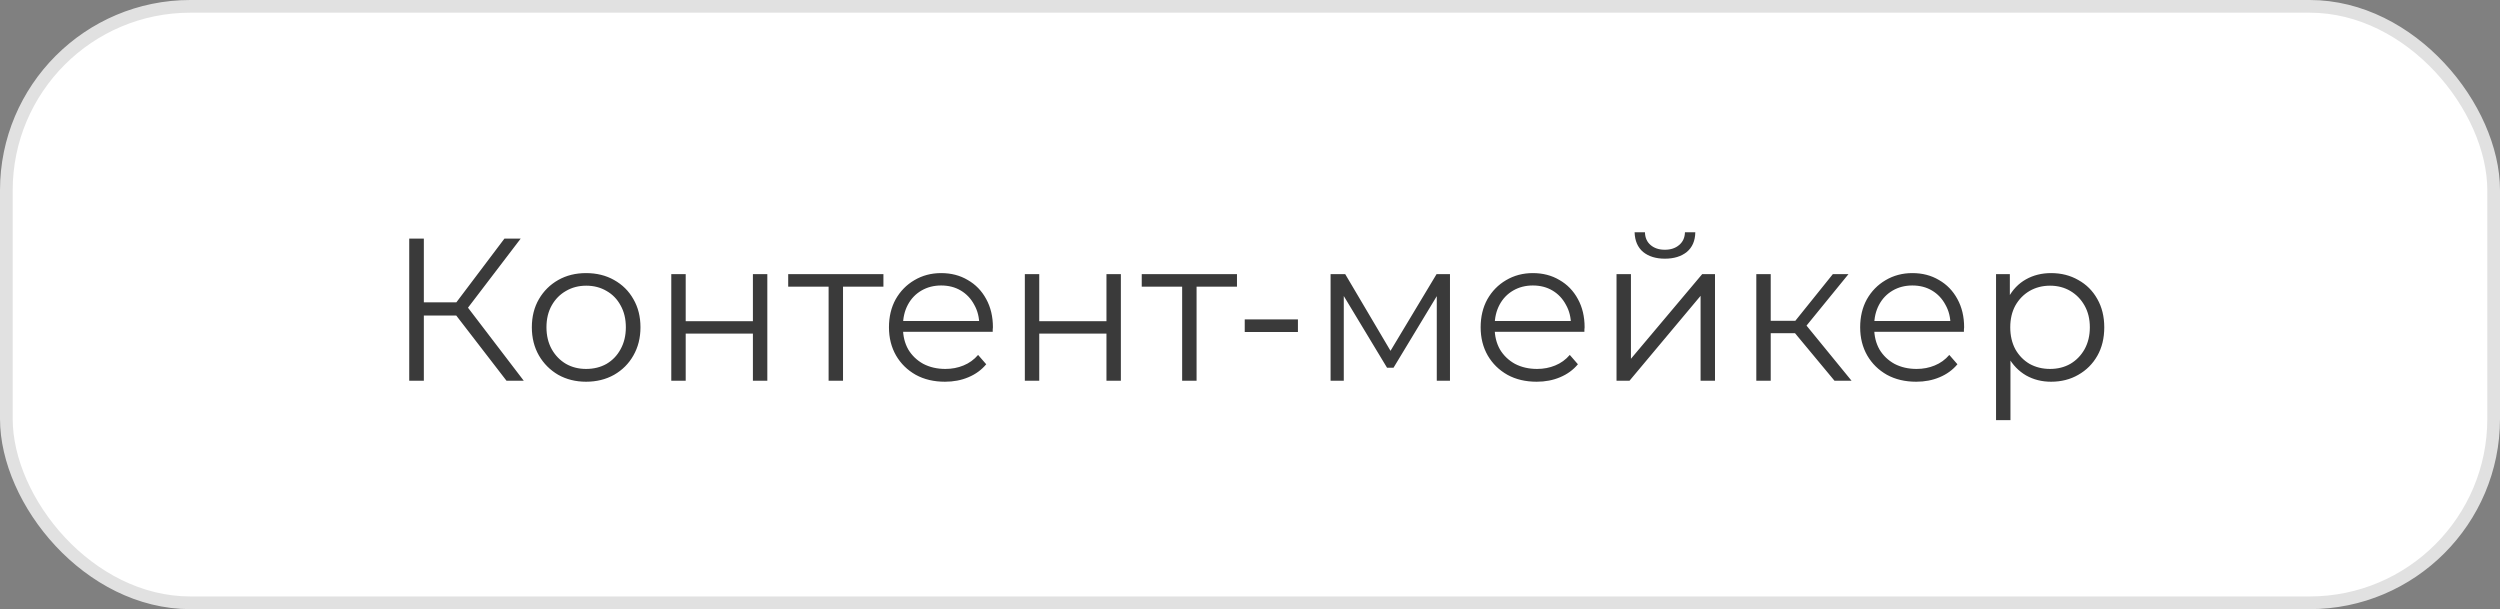<?xml version="1.0" encoding="UTF-8"?> <svg xmlns="http://www.w3.org/2000/svg" width="197" height="48" viewBox="0 0 197 48" fill="none"><rect x="0" y="0" width="197" height="48" fill="#808080" stroke="none"/> <rect x="0.5" y="0.5" width="196" height="47" rx="14.5" fill="white"></rect> <path d="M39.911 30L35.607 24.416L36.567 23.84L41.271 30H39.911ZM32.247 30V18.8H33.399V30H32.247ZM33.047 24.864V23.824H36.551V24.864H33.047ZM36.663 24.528L35.575 24.336L39.751 18.8H41.031L36.663 24.528ZM46.181 30.08C45.371 30.08 44.64 29.899 43.989 29.536C43.349 29.163 42.843 28.656 42.469 28.016C42.096 27.365 41.909 26.624 41.909 25.792C41.909 24.949 42.096 24.208 42.469 23.568C42.843 22.928 43.349 22.427 43.989 22.064C44.629 21.701 45.36 21.52 46.181 21.52C47.013 21.52 47.749 21.701 48.389 22.064C49.04 22.427 49.547 22.928 49.909 23.568C50.283 24.208 50.469 24.949 50.469 25.792C50.469 26.624 50.283 27.365 49.909 28.016C49.547 28.656 49.04 29.163 48.389 29.536C47.739 29.899 47.003 30.08 46.181 30.08ZM46.181 29.072C46.789 29.072 47.328 28.939 47.797 28.672C48.267 28.395 48.635 28.011 48.901 27.52C49.179 27.019 49.317 26.443 49.317 25.792C49.317 25.131 49.179 24.555 48.901 24.064C48.635 23.573 48.267 23.195 47.797 22.928C47.328 22.651 46.795 22.512 46.197 22.512C45.6 22.512 45.067 22.651 44.597 22.928C44.128 23.195 43.755 23.573 43.477 24.064C43.2 24.555 43.061 25.131 43.061 25.792C43.061 26.443 43.2 27.019 43.477 27.52C43.755 28.011 44.128 28.395 44.597 28.672C45.067 28.939 45.595 29.072 46.181 29.072ZM52.897 30V21.6H54.033V25.312H59.329V21.6H60.465V30H59.329V26.288H54.033V30H52.897ZM65.294 30V22.288L65.582 22.592H62.11V21.6H69.614V22.592H66.142L66.43 22.288V30H65.294ZM74.466 30.08C73.591 30.08 72.823 29.899 72.162 29.536C71.501 29.163 70.983 28.656 70.61 28.016C70.237 27.365 70.05 26.624 70.05 25.792C70.05 24.96 70.226 24.224 70.578 23.584C70.941 22.944 71.431 22.443 72.05 22.08C72.679 21.707 73.383 21.52 74.162 21.52C74.951 21.52 75.65 21.701 76.258 22.064C76.877 22.416 77.362 22.917 77.714 23.568C78.066 24.208 78.242 24.949 78.242 25.792C78.242 25.845 78.237 25.904 78.226 25.968C78.226 26.021 78.226 26.08 78.226 26.144H70.914V25.296H77.618L77.17 25.632C77.17 25.024 77.037 24.485 76.77 24.016C76.514 23.536 76.162 23.163 75.714 22.896C75.266 22.629 74.749 22.496 74.162 22.496C73.586 22.496 73.069 22.629 72.61 22.896C72.151 23.163 71.794 23.536 71.538 24.016C71.282 24.496 71.154 25.045 71.154 25.664V25.84C71.154 26.48 71.293 27.045 71.57 27.536C71.858 28.016 72.253 28.395 72.754 28.672C73.266 28.939 73.847 29.072 74.498 29.072C75.01 29.072 75.485 28.981 75.922 28.8C76.37 28.619 76.754 28.341 77.074 27.968L77.714 28.704C77.341 29.152 76.871 29.493 76.306 29.728C75.751 29.963 75.138 30.08 74.466 30.08ZM80.757 30V21.6H81.893V25.312H87.189V21.6H88.325V30H87.189V26.288H81.893V30H80.757ZM93.153 30V22.288L93.442 22.592H89.969V21.6H97.474V22.592H94.001L94.29 22.288V30H93.153ZM98.085 26.16V25.168H102.277V26.16H98.085ZM104.85 30V21.6H106.002L109.81 28.048H109.33L113.202 21.6H114.258V30H113.218V22.896L113.426 22.992L109.81 28.976H109.298L105.65 22.928L105.89 22.88V30H104.85ZM121.091 30.08C120.216 30.08 119.448 29.899 118.787 29.536C118.126 29.163 117.608 28.656 117.235 28.016C116.862 27.365 116.675 26.624 116.675 25.792C116.675 24.96 116.851 24.224 117.203 23.584C117.566 22.944 118.056 22.443 118.675 22.08C119.304 21.707 120.008 21.52 120.787 21.52C121.576 21.52 122.275 21.701 122.883 22.064C123.502 22.416 123.987 22.917 124.339 23.568C124.691 24.208 124.867 24.949 124.867 25.792C124.867 25.845 124.862 25.904 124.851 25.968C124.851 26.021 124.851 26.08 124.851 26.144H117.539V25.296H124.243L123.795 25.632C123.795 25.024 123.662 24.485 123.395 24.016C123.139 23.536 122.787 23.163 122.339 22.896C121.891 22.629 121.374 22.496 120.787 22.496C120.211 22.496 119.694 22.629 119.235 22.896C118.776 23.163 118.419 23.536 118.163 24.016C117.907 24.496 117.779 25.045 117.779 25.664V25.84C117.779 26.48 117.918 27.045 118.195 27.536C118.483 28.016 118.878 28.395 119.379 28.672C119.891 28.939 120.472 29.072 121.123 29.072C121.635 29.072 122.11 28.981 122.547 28.8C122.995 28.619 123.379 28.341 123.699 27.968L124.339 28.704C123.966 29.152 123.496 29.493 122.931 29.728C122.376 29.963 121.763 30.08 121.091 30.08ZM127.382 30V21.6H128.518V28.272L134.134 21.6H135.142V30H134.006V23.312L128.406 30H127.382ZM131.19 20.384C130.486 20.384 129.915 20.208 129.478 19.856C129.051 19.493 128.827 18.976 128.806 18.304H129.622C129.632 18.731 129.782 19.067 130.07 19.312C130.358 19.557 130.731 19.68 131.19 19.68C131.648 19.68 132.022 19.557 132.31 19.312C132.608 19.067 132.763 18.731 132.774 18.304H133.59C133.579 18.976 133.355 19.493 132.918 19.856C132.48 20.208 131.904 20.384 131.19 20.384ZM144.557 30L141.101 25.84L142.045 25.28L145.901 30H144.557ZM138.397 30V21.6H139.533V30H138.397ZM139.181 26.256V25.28H141.885V26.256H139.181ZM142.141 25.92L141.085 25.76L144.429 21.6H145.661L142.141 25.92ZM150.997 30.08C150.123 30.08 149.355 29.899 148.693 29.536C148.032 29.163 147.515 28.656 147.141 28.016C146.768 27.365 146.581 26.624 146.581 25.792C146.581 24.96 146.757 24.224 147.109 23.584C147.472 22.944 147.963 22.443 148.581 22.08C149.211 21.707 149.915 21.52 150.693 21.52C151.483 21.52 152.181 21.701 152.789 22.064C153.408 22.416 153.893 22.917 154.245 23.568C154.597 24.208 154.773 24.949 154.773 25.792C154.773 25.845 154.768 25.904 154.757 25.968C154.757 26.021 154.757 26.08 154.757 26.144H147.445V25.296H154.149L153.701 25.632C153.701 25.024 153.568 24.485 153.301 24.016C153.045 23.536 152.693 23.163 152.245 22.896C151.797 22.629 151.28 22.496 150.693 22.496C150.117 22.496 149.6 22.629 149.141 22.896C148.683 23.163 148.325 23.536 148.069 24.016C147.813 24.496 147.685 25.045 147.685 25.664V25.84C147.685 26.48 147.824 27.045 148.101 27.536C148.389 28.016 148.784 28.395 149.285 28.672C149.797 28.939 150.379 29.072 151.029 29.072C151.541 29.072 152.016 28.981 152.453 28.8C152.901 28.619 153.285 28.341 153.605 27.968L154.245 28.704C153.872 29.152 153.403 29.493 152.837 29.728C152.283 29.963 151.669 30.08 150.997 30.08ZM161.624 30.08C160.899 30.08 160.243 29.915 159.656 29.584C159.069 29.243 158.6 28.757 158.248 28.128C157.907 27.488 157.736 26.709 157.736 25.792C157.736 24.875 157.907 24.101 158.248 23.472C158.589 22.832 159.053 22.347 159.64 22.016C160.227 21.685 160.888 21.52 161.624 21.52C162.424 21.52 163.139 21.701 163.768 22.064C164.408 22.416 164.909 22.917 165.272 23.568C165.635 24.208 165.816 24.949 165.816 25.792C165.816 26.645 165.635 27.392 165.272 28.032C164.909 28.672 164.408 29.173 163.768 29.536C163.139 29.899 162.424 30.08 161.624 30.08ZM157.288 33.104V21.6H158.376V24.128L158.264 25.808L158.424 27.504V33.104H157.288ZM161.544 29.072C162.141 29.072 162.675 28.939 163.144 28.672C163.613 28.395 163.987 28.011 164.264 27.52C164.541 27.019 164.68 26.443 164.68 25.792C164.68 25.141 164.541 24.571 164.264 24.08C163.987 23.589 163.613 23.205 163.144 22.928C162.675 22.651 162.141 22.512 161.544 22.512C160.947 22.512 160.408 22.651 159.928 22.928C159.459 23.205 159.085 23.589 158.808 24.08C158.541 24.571 158.408 25.141 158.408 25.792C158.408 26.443 158.541 27.019 158.808 27.52C159.085 28.011 159.459 28.395 159.928 28.672C160.408 28.939 160.947 29.072 161.544 29.072Z" fill="#3A3A3A"></path> <rect x="0.5" y="0.5" width="196" height="47" rx="14.5" stroke="#E1E1E1"></rect> </svg> 
